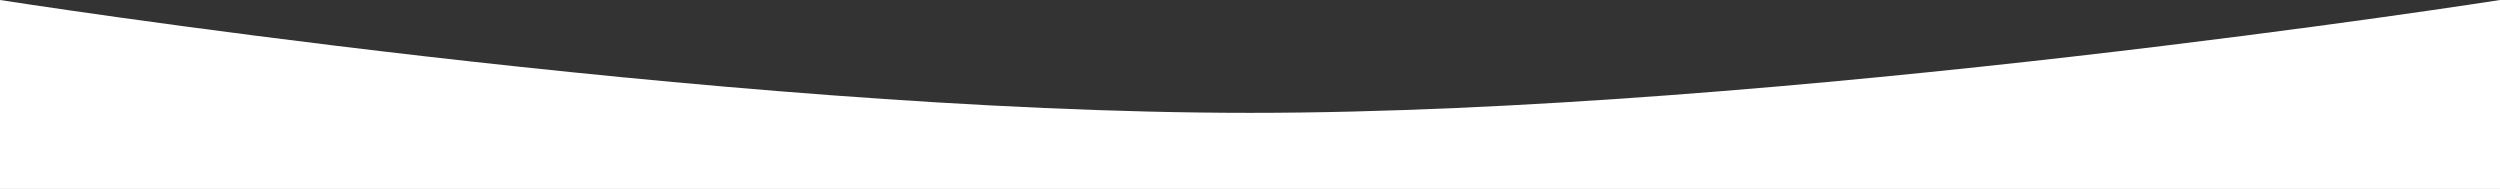 <?xml version="1.0" encoding="UTF-8"?> <svg xmlns="http://www.w3.org/2000/svg" width="1019" height="77" viewBox="0 0 1019 77" fill="none"><rect x="0" y="0" width="1019" height="77" fill="#333333" stroke="none"/> <path d="M0 0C0 0 293.156 45.996 509.5 45.996C725.844 45.996 1019 0 1019 0V77H0V0Z" fill="white"></path> </svg> 